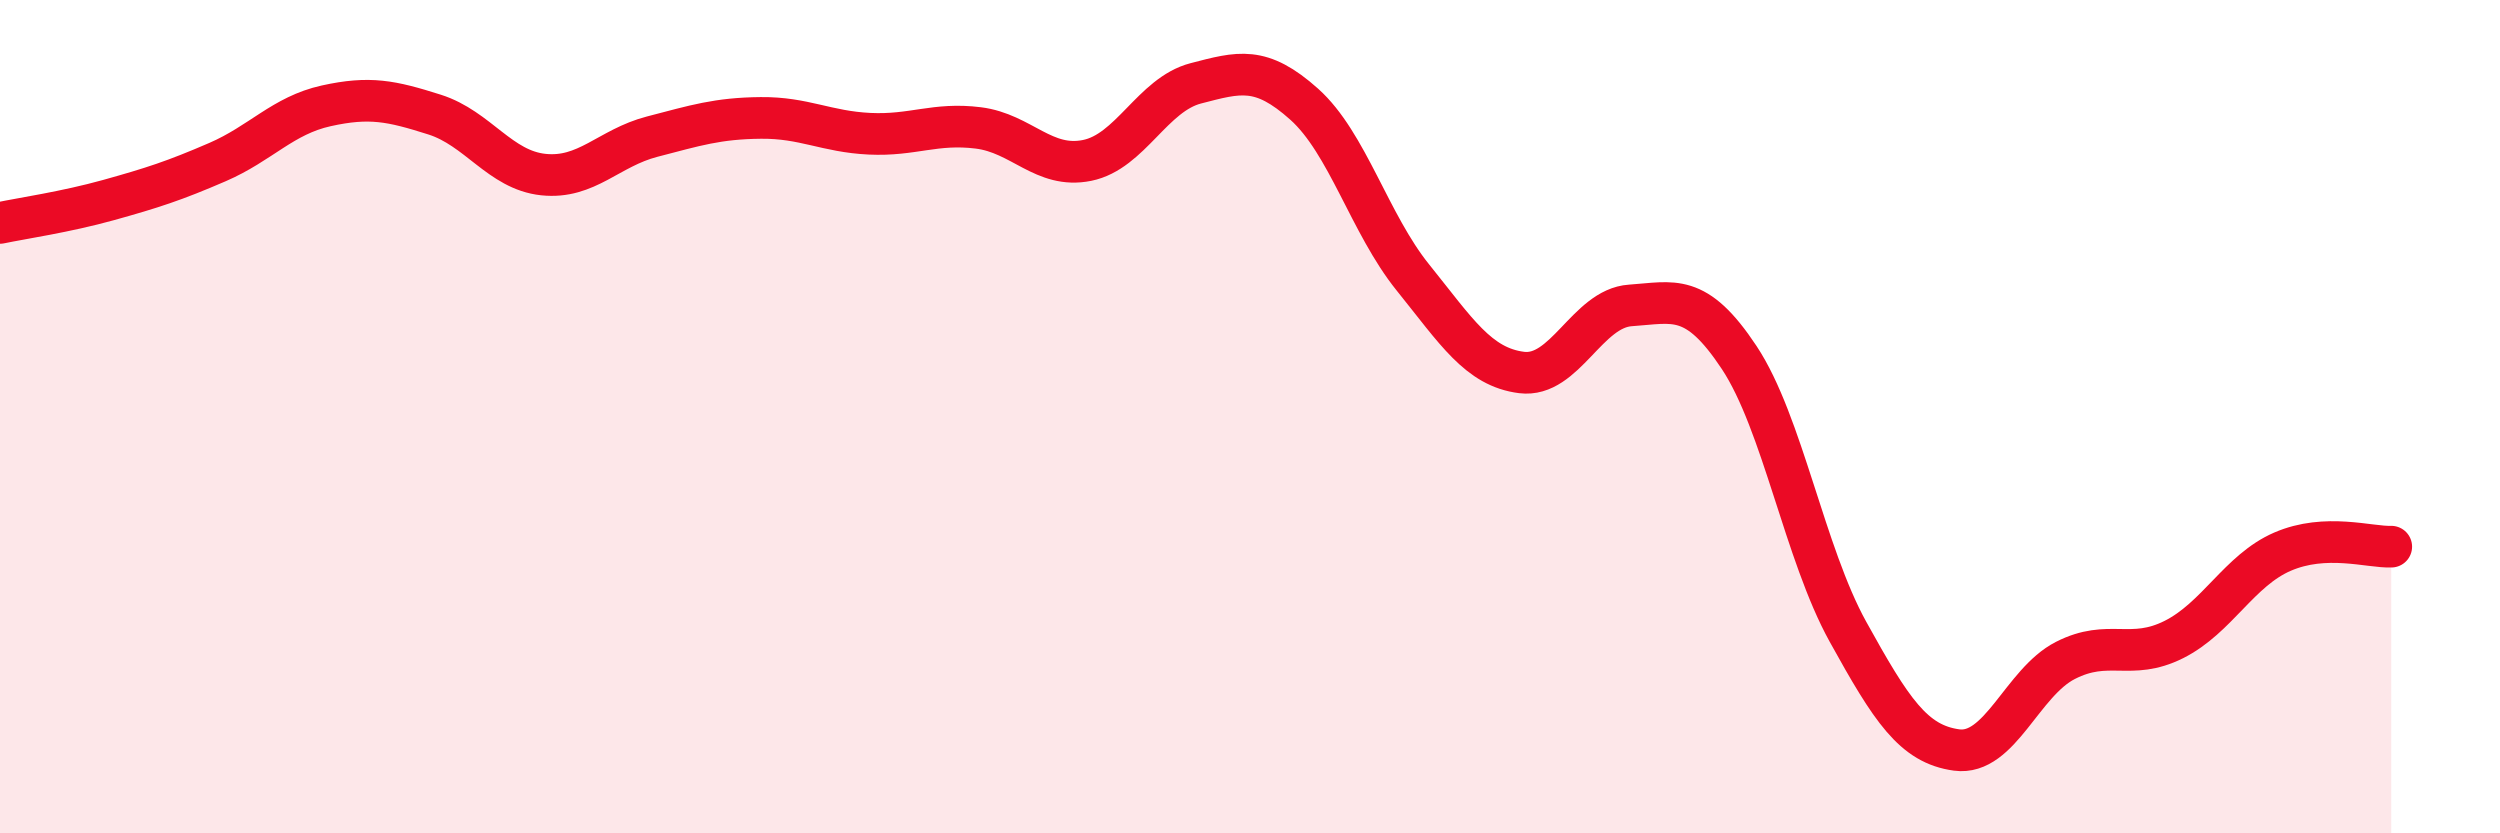 
    <svg width="60" height="20" viewBox="0 0 60 20" xmlns="http://www.w3.org/2000/svg">
      <path
        d="M 0,5.35 C 0.52,5.24 1.57,5.09 2.61,4.8 C 3.65,4.51 4.18,4.34 5.22,3.89 C 6.26,3.44 6.79,2.77 7.83,2.54 C 8.87,2.31 9.39,2.42 10.43,2.75 C 11.47,3.08 12,4.08 13.04,4.19 C 14.08,4.3 14.61,3.55 15.65,3.28 C 16.69,3.01 17.22,2.84 18.26,2.83 C 19.3,2.82 19.83,3.16 20.87,3.21 C 21.91,3.26 22.44,2.94 23.48,3.07 C 24.52,3.2 25.05,4.06 26.09,3.85 C 27.13,3.64 27.66,2.27 28.7,2 C 29.74,1.73 30.26,1.57 31.3,2.5 C 32.34,3.43 32.87,5.37 33.91,6.66 C 34.95,7.95 35.48,8.81 36.52,8.94 C 37.56,9.07 38.09,7.4 39.13,7.33 C 40.17,7.26 40.7,7.01 41.74,8.58 C 42.78,10.15 43.31,13.28 44.35,15.16 C 45.39,17.04 45.92,17.86 46.96,18 C 48,18.14 48.53,16.38 49.57,15.85 C 50.61,15.32 51.13,15.87 52.17,15.35 C 53.21,14.83 53.74,13.69 54.78,13.24 C 55.82,12.79 56.87,13.14 57.39,13.12L57.39 20L0 20Z"
        fill="#EB0A25"
        opacity="0.1"
        stroke-linecap="round"
        stroke-linejoin="round"
      />
      <path
        d="M 0,5.35 C 0.52,5.24 1.57,5.09 2.61,4.8 C 3.65,4.51 4.18,4.34 5.22,3.89 C 6.26,3.44 6.79,2.77 7.83,2.54 C 8.87,2.31 9.39,2.42 10.43,2.75 C 11.47,3.08 12,4.08 13.04,4.19 C 14.08,4.3 14.61,3.55 15.65,3.28 C 16.69,3.01 17.22,2.84 18.26,2.83 C 19.3,2.82 19.83,3.16 20.87,3.21 C 21.91,3.26 22.44,2.94 23.48,3.07 C 24.52,3.2 25.05,4.06 26.09,3.85 C 27.13,3.64 27.66,2.27 28.7,2 C 29.74,1.73 30.26,1.57 31.3,2.5 C 32.34,3.43 32.87,5.37 33.91,6.66 C 34.95,7.95 35.48,8.81 36.52,8.94 C 37.56,9.07 38.09,7.4 39.13,7.33 C 40.17,7.26 40.7,7.01 41.74,8.58 C 42.78,10.15 43.31,13.28 44.35,15.16 C 45.39,17.04 45.92,17.86 46.96,18 C 48,18.14 48.53,16.38 49.57,15.85 C 50.61,15.32 51.13,15.87 52.17,15.35 C 53.21,14.83 53.74,13.69 54.78,13.24 C 55.82,12.79 56.87,13.14 57.39,13.12"
        stroke="#EB0A25"
        stroke-width="1"
        fill="none"
        stroke-linecap="round"
        stroke-linejoin="round"
      />
    </svg>
  